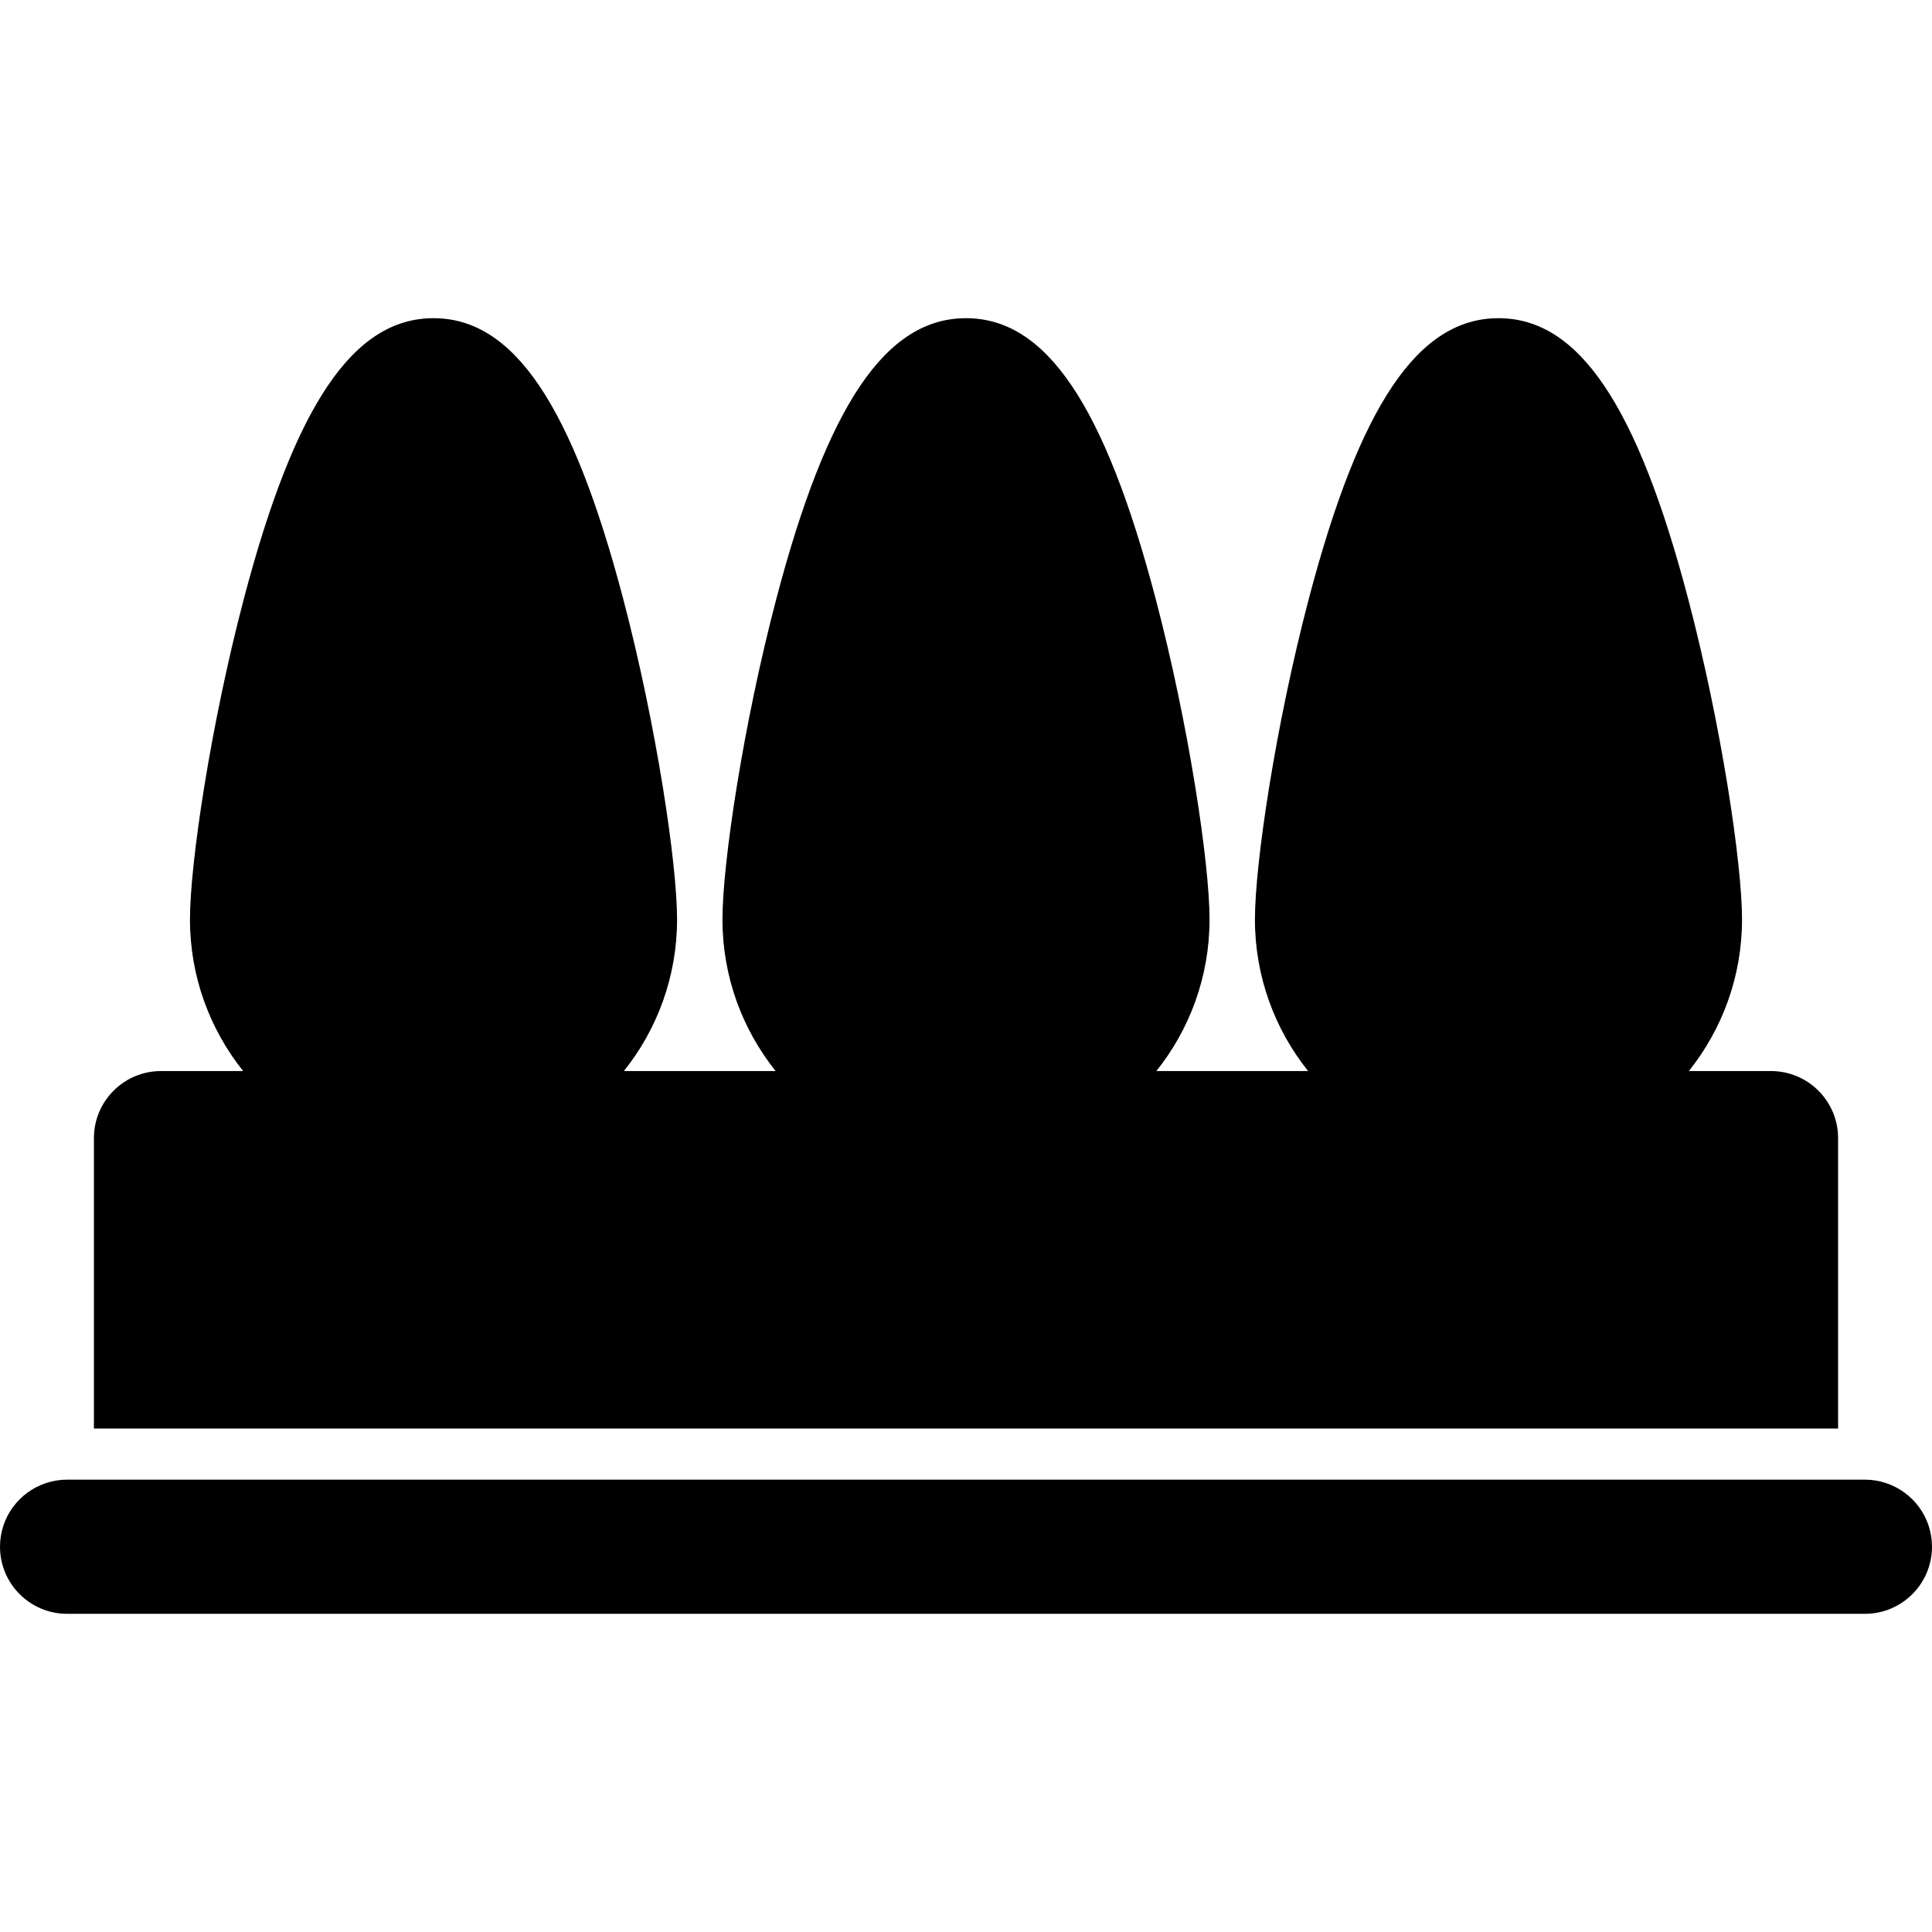 <?xml version="1.0" encoding="iso-8859-1"?>
<!-- Generator: Adobe Illustrator 19.0.0, SVG Export Plug-In . SVG Version: 6.00 Build 0)  -->
<svg version="1.1" id="Layer_1" xmlns="http://www.w3.org/2000/svg" xmlns:xlink="http://www.w3.org/1999/xlink" x="0px" y="0px"
	 viewBox="0 0 512 512" style="enable-background:new 0 0 512 512;" xml:space="preserve">
<g>
	<g>
		<path d="M469.333,283.841h-21.769c8.808-11.035,14.092-25.001,14.092-40.185c0-14.77-5.46-51.462-14.283-84.987
			c-13.53-51.417-29.031-74.345-50.261-74.345c-21.229,0-36.73,22.929-50.26,74.345c-8.821,33.525-14.283,70.217-14.283,84.987
			c0,15.185,5.284,29.15,14.091,40.185h-40.209c8.808-11.035,14.091-25.001,14.091-40.185c0-14.77-5.46-51.462-14.283-84.987
			C292.73,107.253,277.229,84.324,256,84.324s-36.73,22.929-50.26,74.346c-8.821,33.525-14.283,70.217-14.283,84.987
			c0,15.185,5.284,29.15,14.091,40.185h-40.209c8.808-11.035,14.091-25.001,14.091-40.185c0-14.77-5.46-51.462-14.283-84.987
			c-13.53-51.417-29.031-74.345-50.26-74.345c-21.23,0-36.731,22.929-50.261,74.345c-8.821,33.525-14.283,70.217-14.283,84.987
			c0,15.185,5.284,29.15,14.092,40.185H42.667c-9.818,0-17.778,7.96-17.778,17.778v76.961h462.222v-76.961
			C487.111,291.801,479.151,283.841,469.333,283.841z"/>
	</g>
</g>
<g>
	<g>
		<path d="M499.783,393.02c-1.75-0.577-3.617-0.9-5.561-0.9H17.778c-1.944,0-3.81,0.322-5.561,0.9
			C5.125,395.356,0,402.024,0,409.899c0,9.818,7.96,17.778,17.778,17.778h476.444c9.818,0,17.778-7.96,17.778-17.778
			C512,402.024,506.875,395.356,499.783,393.02z"/>
	</g>
</g>
<g>
</g>
<g>
</g>
<g>
</g>
<g>
</g>
<g>
</g>
<g>
</g>
<g>
</g>
<g>
</g>
<g>
</g>
<g>
</g>
<g>
</g>
<g>
</g>
<g>
</g>
<g>
</g>
<g>
</g>
</svg>
